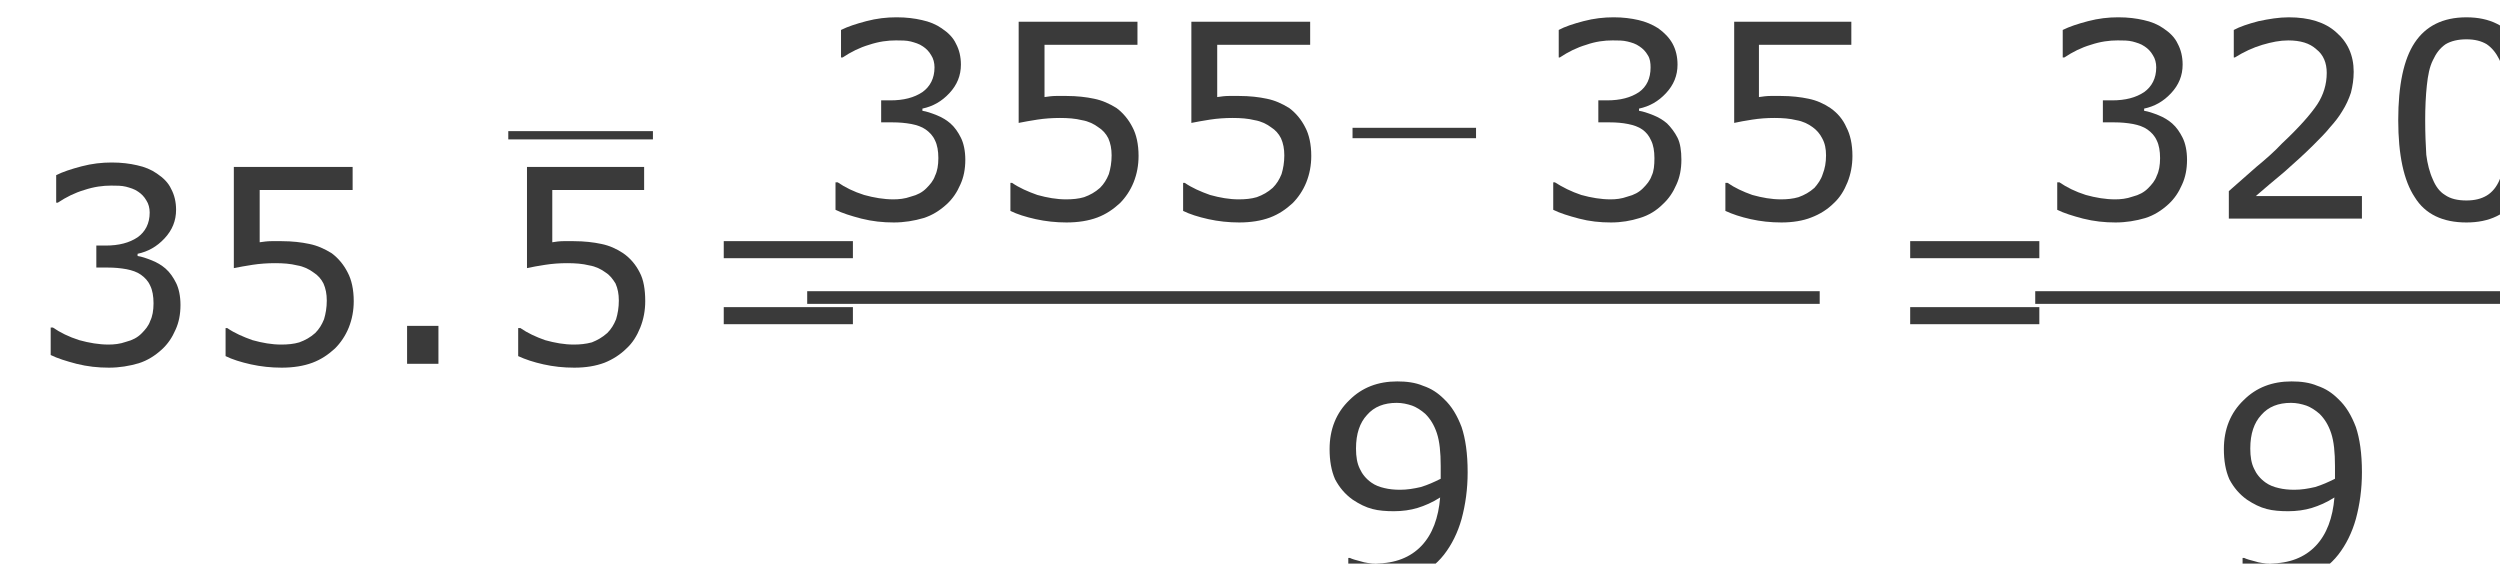 <?xml version="1.0" encoding="UTF-8" standalone="no"?>
<svg
   xmlns:dc="http://purl.org/dc/elements/1.1/"
   xmlns:cc="http://creativecommons.org/ns#"
   xmlns:rdf="http://www.w3.org/1999/02/22-rdf-syntax-ns#"
   xmlns:svg="http://www.w3.org/2000/svg"
   xmlns="http://www.w3.org/2000/svg"
   xmlns:sodipodi="http://sodipodi.sourceforge.net/DTD/sodipodi-0.dtd"
   xmlns:inkscape="http://www.inkscape.org/namespaces/inkscape"
   version="1.2"
   viewBox="9328 3186 150 33.818"
   preserveAspectRatio="xMidYMid"
   xml:space="preserve"
   id="svg178"
   sodipodi:docname="Ejemplo02-b-21-01.svg"
   width="150"
   height="33.818"
   style="fill-rule:evenodd;stroke-width:28.222;stroke-linejoin:round"
   inkscape:version="0.92.4 (unknown)"><sodipodi:namedview
   pagecolor="#ffffff"
   bordercolor="#666666"
   borderopacity="1"
   objecttolerance="10"
   gridtolerance="10"
   guidetolerance="10"
   inkscape:pageopacity="0"
   inkscape:pageshadow="2"
   inkscape:window-width="1920"
   inkscape:window-height="1012"
   id="namedview180"
   showgrid="false"
   fit-margin-top="0"
   fit-margin-left="0"
   fit-margin-right="0"
   fit-margin-bottom="0"
   inkscape:zoom="6.0707365"
   inkscape:cx="80.348464"
   inkscape:cy="-4.0203885"
   inkscape:window-x="0"
   inkscape:window-y="0"
   inkscape:window-maximized="1"
   inkscape:current-layer="svg178"
   inkscape:snap-page="true"
   showguides="false" />
 <defs
   class="EmbeddedBulletChars"
   id="defs32">
  <g
   id="bullet-char-template-57356"
   transform="matrix(4.8828125e-4,0,0,-4.8828125e-4,0,0)">
   <path
   d="M 580,1141 1163,571 580,0 -4,571 Z"
   id="path2"
   inkscape:connector-curvature="0" />
  </g>
  <g
   id="bullet-char-template-57354"
   transform="matrix(4.8828125e-4,0,0,-4.8828125e-4,0,0)">
   <path
   d="M 8,1128 H 1137 V 0 H 8 Z"
   id="path5"
   inkscape:connector-curvature="0" />
  </g>
  <g
   id="bullet-char-template-10146"
   transform="matrix(4.8828125e-4,0,0,-4.8828125e-4,0,0)">
   <path
   d="M 174,0 602,739 174,1481 1456,739 Z M 1358,739 309,1346 659,739 Z"
   id="path8"
   inkscape:connector-curvature="0" />
  </g>
  <g
   id="bullet-char-template-10132"
   transform="matrix(4.8828125e-4,0,0,-4.8828125e-4,0,0)">
   <path
   d="M 2015,739 1276,0 H 717 l 543,543 H 174 v 393 h 1086 l -543,545 h 557 z"
   id="path11"
   inkscape:connector-curvature="0" />
  </g>
  <g
   id="bullet-char-template-10007"
   transform="matrix(4.8828125e-4,0,0,-4.8828125e-4,0,0)">
   <path
   d="m 0,-2 c -7,16 -16,29 -25,39 l 381,530 c -94,256 -141,385 -141,387 0,25 13,38 40,38 9,0 21,-2 34,-5 21,4 42,12 65,25 l 27,-13 111,-251 280,301 64,-25 24,25 c 21,-10 41,-24 62,-43 C 886,937 835,863 770,784 769,783 710,716 594,584 L 774,223 c 0,-27 -21,-55 -63,-84 l 16,-20 C 717,90 699,76 672,76 641,76 570,178 457,381 L 164,-76 c -22,-34 -53,-51 -92,-51 -42,0 -63,17 -64,51 -7,9 -10,24 -10,44 0,9 1,19 2,30 z"
   id="path14"
   inkscape:connector-curvature="0" />
  </g>
  <g
   id="bullet-char-template-10004"
   transform="matrix(4.8828125e-4,0,0,-4.8828125e-4,0,0)">
   <path
   d="M 285,-33 C 182,-33 111,30 74,156 52,228 41,333 41,471 c 0,78 14,145 41,201 34,71 87,106 158,106 53,0 88,-31 106,-94 l 23,-176 c 8,-64 28,-97 59,-98 l 735,706 c 11,11 33,17 66,17 42,0 63,-15 63,-46 V 965 c 0,-36 -10,-64 -30,-84 L 442,47 C 390,-6 338,-33 285,-33 Z"
   id="path17"
   inkscape:connector-curvature="0" />
  </g>
  <g
   id="bullet-char-template-9679"
   transform="matrix(4.8828125e-4,0,0,-4.8828125e-4,0,0)">
   <path
   d="M 813,0 C 632,0 489,54 383,161 276,268 223,411 223,592 c 0,181 53,324 160,431 106,107 249,161 430,161 179,0 323,-54 432,-161 108,-107 162,-251 162,-431 0,-180 -54,-324 -162,-431 C 1136,54 992,0 813,0 Z"
   id="path20"
   inkscape:connector-curvature="0" />
  </g>
  <g
   id="bullet-char-template-8226"
   transform="matrix(4.8828125e-4,0,0,-4.8828125e-4,0,0)">
   <path
   d="m 346,457 c -73,0 -137,26 -191,78 -54,51 -81,114 -81,188 0,73 27,136 81,188 54,52 118,78 191,78 73,0 134,-26 185,-79 51,-51 77,-114 77,-187 0,-75 -25,-137 -76,-188 -50,-52 -112,-78 -186,-78 z"
   id="path23"
   inkscape:connector-curvature="0" />
  </g>
  <g
   id="bullet-char-template-8211"
   transform="matrix(4.8828125e-4,0,0,-4.8828125e-4,0,0)">
   <path
   d="M -4,459 H 1135 V 606 H -4 Z"
   id="path26"
   inkscape:connector-curvature="0" />
  </g>
  <g
   id="bullet-char-template-61548"
   transform="matrix(4.8828125e-4,0,0,-4.8828125e-4,0,0)">
   <path
   d="m 173,740 c 0,163 58,303 173,419 116,115 255,173 419,173 163,0 302,-58 418,-173 116,-116 174,-256 174,-419 0,-163 -58,-303 -174,-418 C 1067,206 928,148 765,148 601,148 462,206 346,322 231,437 173,577 173,740 Z"
   id="path29"
   inkscape:connector-curvature="0" />
  </g>
 
  
 
   
   
   
   
   
   
   
   
   
   
   
   
   
   
   
   
   
   
   
   
  </defs>
 <g
   id="g1132"><g
     transform="matrix(0.033,0,0,0.033,9023.217,3081.901)"
     style="stroke-width:863.746"
     id="g39"
     class="com.sun.star.drawing.ClosedBezierShape">
    <g
   style="stroke-width:863.746"
   id="id3">
     <rect
   style="fill:none;stroke:none;stroke-width:863.746"
   id="rect34"
   height="374"
   width="237"
   y="3450"
   x="9328"
   class="BoundingBox" />
     <path
   style="fill:#3a3a3a;stroke:none;stroke-width:863.746"
   inkscape:connector-curvature="0"
   id="path36"
   d="m 9537,3643 c 8,7 14,16 19,26 5,10 8,24 8,40 0,17 -3,32 -9,45 -6,14 -14,26 -25,36 -12,11 -26,20 -42,25 -17,5 -35,8 -54,8 -20,0 -39,-2 -59,-7 -19,-5 -35,-10 -47,-16 v -50 h 4 c 13,9 29,17 48,23 18,5 36,8 53,8 10,0 21,-1 32,-5 12,-3 21,-8 28,-15 7,-7 13,-14 16,-23 4,-8 6,-19 6,-32 0,-13 -2,-24 -6,-32 -4,-9 -10,-15 -17,-20 -7,-5 -16,-8 -26,-10 -11,-2 -22,-3 -34,-3 h -21 v -40 h 17 c 24,0 43,-5 58,-15 14,-10 22,-25 22,-45 0,-8 -2,-16 -6,-22 -4,-7 -9,-12 -15,-16 -7,-5 -15,-7 -22,-9 -8,-2 -17,-2 -27,-2 -15,0 -31,2 -49,8 -17,5 -33,13 -48,23 h -3 v -50 c 12,-6 27,-11 46,-16 19,-5 37,-7 55,-7 18,0 33,2 46,5 14,3 26,8 36,15 12,8 21,17 26,28 6,11 9,24 9,38 0,20 -7,37 -21,52 -14,15 -30,24 -49,28 v 4 c 7,1 16,4 26,8 10,4 18,9 25,15 z" />
    </g>
   </g><g
     transform="matrix(0.033,0,0,0.033,9023.217,3081.901)"
     style="stroke-width:863.746"
     id="g46"
     class="com.sun.star.drawing.ClosedBezierShape">
    <g
   style="stroke-width:863.746"
   id="id4">
     <rect
   style="fill:none;stroke:none;stroke-width:863.746"
   id="rect41"
   height="367"
   width="235"
   y="3457"
   x="9645"
   class="BoundingBox" />
     <path
   style="fill:#3a3a3a;stroke:none;stroke-width:863.746"
   inkscape:connector-curvature="0"
   id="path43"
   d="m 9879,3702 c 0,17 -3,33 -9,48 -6,15 -15,28 -25,38 -12,11 -25,20 -41,26 -16,6 -35,9 -56,9 -19,0 -38,-2 -56,-6 -18,-4 -34,-9 -46,-15 v -51 h 3 c 13,9 29,16 46,22 18,5 35,8 52,8 12,0 23,-1 33,-4 11,-4 20,-9 29,-17 7,-7 12,-15 16,-25 3,-10 5,-21 5,-34 0,-12 -2,-22 -6,-31 -4,-8 -10,-15 -18,-20 -8,-6 -18,-11 -30,-13 -12,-3 -25,-4 -40,-4 -14,0 -28,1 -41,3 -13,2 -24,4 -34,6 v -184 h 216 v 42 h -169 v 95 c 7,-1 14,-2 21,-2 7,0 13,0 19,0 19,0 36,2 50,5 15,3 28,9 41,17 12,9 22,21 29,35 7,13 11,31 11,52 z" />
    </g>
   </g><g
     transform="matrix(0.033,0,0,0.033,9023.217,3081.901)"
     style="stroke-width:863.746"
     id="g53"
     class="com.sun.star.drawing.ClosedBezierShape">
    <g
   style="stroke-width:863.746"
   id="id5">
     <rect
   style="fill:none;stroke:none;stroke-width:863.746"
   id="rect48"
   height="70"
   width="60"
   y="3747"
   x="9975"
   class="BoundingBox" />
     <path
   style="fill:#3a3a3a;stroke:none;stroke-width:863.746"
   inkscape:connector-curvature="0"
   id="path50"
   d="m 10033,3816 c -19,0 -38,0 -57,0 0,-23 0,-46 0,-69 19,0 38,0 57,0 0,23 0,46 0,69 z" />
    </g>
   </g><g
     transform="matrix(0.033,0,0,0.033,9023.217,3081.901)"
     style="stroke-width:863.746"
     id="g60"
     class="com.sun.star.drawing.ClosedBezierShape">
    <g
   style="stroke-width:863.746"
   id="id6">
     <rect
   style="fill:none;stroke:none;stroke-width:863.746"
   id="rect55"
   height="16"
   width="264"
   y="3393"
   x="10160"
   class="BoundingBox" />
     <path
   style="fill:#3a3a3a;stroke:none;stroke-width:863.746"
   inkscape:connector-curvature="0"
   id="path57"
   d="m 10160,3393 c 88,0 175,0 263,0 0,5 0,10 0,15 -88,0 -175,0 -263,0 0,-5 0,-10 0,-15 z" />
    </g>
   </g><g
     transform="matrix(0.033,0,0,0.033,9023.217,3081.901)"
     style="stroke-width:863.746"
     id="g67"
     class="com.sun.star.drawing.ClosedBezierShape">
    <g
   style="stroke-width:863.746"
   id="id7">
     <rect
   style="fill:none;stroke:none;stroke-width:863.746"
   id="rect62"
   height="367"
   width="233"
   y="3457"
   x="10178"
   class="BoundingBox" />
     <path
   style="fill:#3a3a3a;stroke:none;stroke-width:863.746"
   inkscape:connector-curvature="0"
   id="path64"
   d="m 10409,3702 c 0,17 -3,33 -9,48 -6,15 -14,28 -25,38 -11,11 -25,20 -40,26 -16,6 -34,9 -55,9 -20,0 -38,-2 -56,-6 -18,-4 -33,-9 -46,-15 v -51 h 4 c 13,9 28,16 45,22 18,5 35,8 52,8 11,0 22,-1 33,-4 10,-4 19,-9 28,-17 7,-7 12,-15 16,-25 3,-10 5,-21 5,-34 0,-12 -2,-22 -6,-31 -5,-8 -10,-15 -18,-20 -8,-6 -18,-11 -30,-13 -12,-3 -25,-4 -40,-4 -14,0 -27,1 -40,3 -13,2 -24,4 -33,6 v -184 h 213 v 42 h -167 v 95 c 6,-1 13,-2 20,-2 8,0 14,0 19,0 19,0 36,2 50,5 15,3 28,9 40,17 13,9 23,21 30,35 7,13 10,31 10,52 z" />
    </g>
   </g></g><g
   id="g1197"
   transform="translate(-3.884)"><g
     transform="translate(-2.189)"
     id="g1110"><g
       class="com.sun.star.drawing.ClosedBezierShape"
       id="g81"
       style="stroke-width:863.746"
       transform="matrix(0.033,0,0,0.033,9023.217,3081.901)">
    <g
   id="id9"
   style="stroke-width:863.746">
     <rect
   class="BoundingBox"
   x="10939"
   y="3186"
   width="237"
   height="374"
   id="rect76"
   style="fill:none;stroke:none;stroke-width:863.746" />
     <path
   d="m 11148,3379 c 8,7 14,16 19,26 5,10 8,24 8,40 0,17 -3,32 -9,45 -6,14 -14,26 -25,36 -12,11 -26,20 -42,25 -17,5 -35,8 -54,8 -20,0 -39,-2 -59,-7 -19,-5 -35,-10 -47,-16 v -50 h 4 c 13,9 29,17 48,23 18,5 36,8 53,8 10,0 21,-1 32,-5 12,-3 21,-8 28,-15 7,-7 13,-14 16,-23 4,-8 6,-19 6,-32 0,-13 -2,-24 -6,-32 -4,-9 -10,-15 -17,-20 -7,-5 -16,-8 -26,-10 -11,-2 -22,-3 -34,-3 h -21 v -40 h 17 c 24,0 43,-5 58,-15 14,-10 22,-25 22,-45 0,-8 -2,-16 -6,-22 -4,-7 -9,-12 -15,-16 -7,-5 -15,-7 -22,-9 -8,-2 -17,-2 -27,-2 -15,0 -31,2 -49,8 -17,5 -33,13 -48,23 h -3 v -50 c 12,-6 27,-11 46,-16 19,-5 37,-7 55,-7 18,0 33,2 46,5 14,3 26,8 36,15 12,8 21,17 26,28 6,11 9,24 9,38 0,20 -7,37 -21,52 -14,15 -30,24 -49,28 v 4 c 7,1 16,4 26,8 10,4 18,9 25,15 z"
   id="path78"
   inkscape:connector-curvature="0"
   style="fill:#3a3a3a;stroke:none;stroke-width:863.746" />
    </g>
   </g><g
       class="com.sun.star.drawing.ClosedBezierShape"
       id="g88"
       style="stroke-width:863.746"
       transform="matrix(0.033,0,0,0.033,9023.217,3081.901)">
    <g
   id="id10"
   style="stroke-width:863.746">
     <rect
   class="BoundingBox"
   x="11256"
   y="3193"
   width="235"
   height="367"
   id="rect83"
   style="fill:none;stroke:none;stroke-width:863.746" />
     <path
   d="m 11490,3438 c 0,17 -3,33 -9,48 -6,15 -15,28 -25,38 -12,11 -25,20 -41,26 -16,6 -35,9 -56,9 -19,0 -38,-2 -56,-6 -18,-4 -34,-9 -46,-15 v -51 h 3 c 13,9 29,16 46,22 18,5 35,8 52,8 12,0 23,-1 33,-4 11,-4 20,-9 29,-17 7,-7 12,-15 16,-25 3,-10 5,-21 5,-34 0,-12 -2,-22 -6,-31 -4,-8 -10,-15 -18,-20 -8,-6 -18,-11 -30,-13 -12,-3 -25,-4 -40,-4 -14,0 -28,1 -41,3 -13,2 -24,4 -34,6 v -184 h 216 v 42 h -169 v 95 c 7,-1 14,-2 21,-2 7,0 13,0 19,0 19,0 36,2 50,5 15,3 28,9 41,17 12,9 22,21 29,35 7,13 11,31 11,52 z"
   id="path85"
   inkscape:connector-curvature="0"
   style="fill:#3a3a3a;stroke:none;stroke-width:863.746" />
    </g>
   </g><g
       class="com.sun.star.drawing.ClosedBezierShape"
       id="g95"
       style="stroke-width:863.746"
       transform="matrix(0.033,0,0,0.033,9023.217,3081.901)">
    <g
   id="id11"
   style="stroke-width:863.746">
     <rect
   class="BoundingBox"
   x="11570"
   y="3193"
   width="235"
   height="367"
   id="rect90"
   style="fill:none;stroke:none;stroke-width:863.746" />
     <path
   d="m 11804,3438 c 0,17 -3,33 -9,48 -6,15 -15,28 -25,38 -12,11 -25,20 -41,26 -16,6 -35,9 -56,9 -19,0 -38,-2 -56,-6 -18,-4 -34,-9 -46,-15 v -51 h 3 c 13,9 29,16 46,22 18,5 35,8 52,8 12,0 23,-1 33,-4 11,-4 20,-9 29,-17 7,-7 12,-15 16,-25 3,-10 5,-21 5,-34 0,-12 -2,-22 -6,-31 -4,-8 -10,-15 -18,-20 -8,-6 -18,-11 -30,-13 -12,-3 -25,-4 -40,-4 -14,0 -28,1 -41,3 -13,2 -24,4 -34,6 v -184 h 216 v 42 h -169 v 95 c 7,-1 14,-2 21,-2 7,0 13,0 19,0 19,0 36,2 50,5 15,3 28,9 41,17 12,9 22,21 29,35 7,13 11,31 11,52 z"
   id="path92"
   inkscape:connector-curvature="0"
   style="fill:#3a3a3a;stroke:none;stroke-width:863.746" />
    </g>
   </g></g><g
     transform="matrix(0.026,0,0,0.026,9103.584,3105.372)"
     style="stroke-width:1095.47"
     id="g102"
     class="com.sun.star.drawing.ClosedBezierShape">
    <g
   style="stroke-width:1095.47"
   id="id12">
     <rect
   style="fill:none;stroke:none;stroke-width:1095.47"
   id="rect97"
   height="25"
   width="286"
   y="3396"
   x="11902"
   class="BoundingBox" />
     <path
   style="fill:#3a3a3a;stroke:none;stroke-width:1095.47"
   inkscape:connector-curvature="0"
   id="path99"
   d="m 11902,3420 c 0,-8 0,-16 0,-24 95,0 190,0 285,0 0,8 0,16 0,24 -95,0 -190,0 -285,0 z" />
    </g>
   </g><g
     transform="translate(-3.544)"
     id="g1096"><g
       class="com.sun.star.drawing.ClosedBezierShape"
       id="g109"
       style="stroke-width:863.746"
       transform="matrix(0.033,0,0,0.033,9023.217,3081.901)">
    <g
   id="id13"
   style="stroke-width:863.746">
     <rect
   class="BoundingBox"
   x="12284"
   y="3186"
   width="235"
   height="374"
   id="rect104"
   style="fill:none;stroke:none;stroke-width:863.746" />
     <path
   d="m 12492,3379 c 7,7 14,16 19,26 5,10 7,24 7,40 0,17 -3,32 -9,45 -6,14 -14,26 -25,36 -11,11 -25,20 -42,25 -16,5 -33,8 -52,8 -20,0 -39,-2 -58,-7 -19,-5 -35,-10 -47,-16 v -50 h 3 c 14,9 30,17 48,23 18,5 36,8 53,8 10,0 20,-1 31,-5 12,-3 21,-8 28,-15 7,-7 13,-14 16,-23 4,-8 5,-19 5,-32 0,-13 -2,-24 -6,-32 -4,-9 -9,-15 -16,-20 -7,-5 -16,-8 -26,-10 -10,-2 -21,-3 -33,-3 h -21 v -40 h 16 c 24,0 43,-5 58,-15 14,-10 21,-25 21,-45 0,-8 -1,-16 -5,-22 -4,-7 -9,-12 -15,-16 -7,-5 -14,-7 -22,-9 -8,-2 -17,-2 -27,-2 -15,0 -31,2 -48,8 -17,5 -33,13 -48,23 h -2 v -50 c 11,-6 26,-11 45,-16 19,-5 37,-7 55,-7 17,0 32,2 45,5 13,3 25,8 36,15 11,8 20,17 26,28 6,11 9,24 9,38 0,20 -7,37 -21,52 -14,15 -30,24 -49,28 v 4 c 7,1 16,4 26,8 10,4 18,9 25,15 z"
   id="path106"
   inkscape:connector-curvature="0"
   style="fill:#3a3a3a;stroke:none;stroke-width:863.746" />
    </g>
   </g><g
       class="com.sun.star.drawing.ClosedBezierShape"
       id="g116"
       style="stroke-width:863.746"
       transform="matrix(0.033,0,0,0.033,9023.217,3081.901)">
    <g
   id="id14"
   style="stroke-width:863.746">
     <rect
   class="BoundingBox"
   x="12598"
   y="3193"
   width="232"
   height="367"
   id="rect111"
   style="fill:none;stroke:none;stroke-width:863.746" />
     <path
   d="m 12829,3438 c 0,17 -3,33 -9,48 -6,15 -14,28 -25,38 -11,11 -25,20 -41,26 -15,6 -34,9 -54,9 -20,0 -38,-2 -56,-6 -18,-4 -33,-9 -46,-15 v -51 h 4 c 13,9 28,16 45,22 18,5 35,8 52,8 11,0 22,-1 32,-4 11,-4 20,-9 29,-17 6,-7 12,-15 15,-25 4,-10 6,-21 6,-34 0,-12 -2,-22 -7,-31 -4,-8 -10,-15 -17,-20 -8,-6 -18,-11 -30,-13 -12,-3 -25,-4 -40,-4 -14,0 -27,1 -40,3 -13,2 -24,4 -33,6 v -184 h 213 v 42 h -168 v 95 c 7,-1 14,-2 21,-2 7,0 14,0 19,0 19,0 36,2 50,5 15,3 28,9 40,17 13,9 23,21 29,35 7,13 11,31 11,52 z"
   id="path113"
   inkscape:connector-curvature="0"
   style="fill:#3a3a3a;stroke:none;stroke-width:863.746" />
    </g>
   </g></g><g
     transform="matrix(0.03,0,0,0.033,9054.156,3081.901)"
     style="stroke-width:904.009"
     id="g123"
     class="com.sun.star.drawing.ClosedBezierShape">
    <g
   style="stroke-width:904.009"
   id="id15">
     <rect
   style="fill:none;stroke:none;stroke-width:904.009"
   id="rect118"
   height="24"
   width="2026"
   y="3684"
   x="10872"
   class="BoundingBox" />
     <path
   style="fill:#3a3a3a;stroke:none;stroke-width:904.009"
   inkscape:connector-curvature="0"
   id="path120"
   d="m 10872,3684 c 675,0 1350,0 2025,0 0,8 0,15 0,23 -675,0 -1350,0 -2025,0 0,-8 0,-15 0,-23 z" />
    </g>
   </g><g
     transform="matrix(0.033,0,0,0.033,9023.217,3081.901)"
     style="stroke-width:863.746"
     id="g130"
     class="com.sun.star.drawing.ClosedBezierShape">
    <g
   style="stroke-width:863.746"
   id="id16">
     <rect
   style="fill:none;stroke:none;stroke-width:863.746"
   id="rect125"
   height="374"
   width="253"
   y="3847"
   x="11770"
   class="BoundingBox" />
     <path
   style="fill:#3a3a3a;stroke:none;stroke-width:863.746"
   inkscape:connector-curvature="0"
   id="path127"
   d="m 12022,4013 c 0,31 -4,59 -11,85 -7,25 -18,47 -32,65 -14,18 -33,32 -54,42 -22,10 -48,15 -77,15 -8,0 -16,0 -23,-1 -7,-1 -14,-3 -20,-5 v -45 h 3 c 4,2 11,4 19,6 9,3 18,4 28,4 35,0 63,-11 83,-32 20,-21 31,-51 34,-88 -14,9 -28,15 -41,19 -13,4 -28,6 -43,6 -14,0 -28,-1 -39,-4 -12,-3 -24,-9 -36,-17 -14,-10 -24,-22 -32,-37 -7,-16 -10,-34 -10,-55 0,-36 12,-66 36,-89 23,-23 52,-34 87,-34 17,0 33,2 47,8 15,5 27,13 38,24 14,13 24,30 32,51 7,21 11,48 11,82 z m -49,-11 c 0,-25 -2,-45 -7,-60 -5,-15 -12,-26 -21,-35 -8,-7 -16,-12 -24,-15 -9,-3 -18,-5 -28,-5 -23,0 -41,7 -54,22 -13,14 -20,34 -20,61 0,15 2,27 7,37 4,9 11,18 21,25 7,5 15,8 24,10 8,2 18,3 28,3 13,0 25,-2 38,-5 13,-4 24,-9 36,-15 0,-4 0,-7 0,-10 0,-3 0,-8 0,-13 z" />
    </g>
   </g></g><g
   id="g1161"
   transform="matrix(0.824,0,0,1,1654.392,0)"
   style="stroke-width:31.095"><g
     transform="matrix(0.033,0,0,0.033,9023.217,3081.901)"
     style="stroke-width:951.688"
     id="g137"
     class="com.sun.star.drawing.ClosedBezierShape">
    <g
   style="stroke-width:951.688"
   id="id17">
     <rect
   style="fill:none;stroke:none;stroke-width:951.688"
   id="rect132"
   height="152"
   width="286"
   y="3593"
   x="12985"
   class="BoundingBox" />
     <path
   style="fill:#3a3a3a;stroke:none;stroke-width:951.688"
   inkscape:connector-curvature="0"
   id="path134"
   d="m 12985,3744 c 0,-10 0,-20 0,-31 95,0 190,0 285,0 0,11 0,21 0,31 -95,0 -190,0 -285,0 z m 0,-120 c 0,-10 0,-21 0,-31 95,0 190,0 285,0 0,10 0,21 0,31 -95,0 -190,0 -285,0 z" />
    </g>
   </g></g><g
   id="g1155"
   transform="translate(-14.709)"><g
     id="g1086"><g
       class="com.sun.star.drawing.ClosedBezierShape"
       id="g144"
       style="stroke-width:863.746"
       transform="matrix(0.033,0,0,0.033,9023.217,3081.901)">
    <g
   id="id18"
   style="stroke-width:863.746">
     <rect
   class="BoundingBox"
   x="13422"
   y="3186"
   width="237"
   height="374"
   id="rect139"
   style="fill:none;stroke:none;stroke-width:863.746" />
     <path
   d="m 13631,3379 c 8,7 14,16 19,26 5,10 8,24 8,40 0,17 -3,32 -9,45 -6,14 -14,26 -25,36 -12,11 -26,20 -42,25 -17,5 -35,8 -54,8 -20,0 -39,-2 -59,-7 -19,-5 -35,-10 -47,-16 v -50 h 4 c 13,9 29,17 48,23 18,5 36,8 53,8 10,0 21,-1 32,-5 12,-3 21,-8 28,-15 7,-7 13,-14 16,-23 4,-8 6,-19 6,-32 0,-13 -2,-24 -6,-32 -4,-9 -10,-15 -17,-20 -7,-5 -16,-8 -26,-10 -11,-2 -22,-3 -34,-3 h -21 v -40 h 17 c 24,0 43,-5 58,-15 14,-10 22,-25 22,-45 0,-8 -2,-16 -6,-22 -4,-7 -9,-12 -15,-16 -7,-5 -15,-7 -22,-9 -8,-2 -17,-2 -27,-2 -15,0 -31,2 -49,8 -17,5 -33,13 -48,23 h -3 v -50 c 12,-6 27,-11 46,-16 19,-5 37,-7 55,-7 18,0 33,2 46,5 14,3 26,8 36,15 12,8 21,17 26,28 6,11 9,24 9,38 0,20 -7,37 -21,52 -14,15 -30,24 -49,28 v 4 c 7,1 16,4 26,8 10,4 18,9 25,15 z"
   id="path141"
   inkscape:connector-curvature="0"
   style="fill:#3a3a3a;stroke:none;stroke-width:863.746" />
    </g>
   </g><g
       class="com.sun.star.drawing.ClosedBezierShape"
       id="g151"
       style="stroke-width:863.746"
       transform="matrix(0.033,0,0,0.033,9023.217,3081.901)">
    <g
   id="id19"
   style="stroke-width:863.746">
     <rect
   class="BoundingBox"
   x="13733"
   y="3186"
   width="244"
   height="367"
   id="rect146"
   style="fill:none;stroke:none;stroke-width:863.746" />
     <path
   d="m 13976,3552 h -242 v -50 c 17,-15 33,-29 50,-44 17,-14 33,-28 47,-43 31,-29 52,-53 64,-71 11,-17 17,-36 17,-57 0,-18 -6,-33 -19,-43 -12,-11 -29,-16 -51,-16 -15,0 -30,3 -47,8 -17,5 -34,13 -50,23 h -2 v -50 c 11,-6 26,-11 45,-16 19,-4 37,-7 55,-7 37,0 66,9 86,27 21,18 32,42 32,72 0,14 -2,26 -5,38 -4,12 -9,23 -16,34 -6,10 -13,19 -22,29 -8,10 -18,20 -30,32 -17,17 -35,33 -53,49 -19,16 -36,30 -52,44 h 193 z"
   id="path148"
   inkscape:connector-curvature="0"
   style="fill:#3a3a3a;stroke:none;stroke-width:863.746" />
    </g>
   </g><g
       class="com.sun.star.drawing.ClosedBezierShape"
       id="g158"
       style="stroke-width:863.746"
       transform="matrix(0.033,0,0,0.033,9023.217,3081.901)">
    <g
   id="id20"
   style="stroke-width:863.746">
     <rect
   class="BoundingBox"
   x="14041"
   y="3186"
   width="250"
   height="374"
   id="rect153"
   style="fill:none;stroke:none;stroke-width:863.746" />
     <path
   d="m 14289,3372 c 0,65 -10,112 -30,142 -20,30 -51,45 -93,45 -43,0 -75,-15 -94,-46 -20,-30 -30,-77 -30,-140 0,-64 10,-111 30,-141 20,-30 51,-46 94,-46 43,0 74,16 94,47 19,30 29,77 29,139 z m -63,110 c 6,-13 10,-29 12,-46 2,-18 3,-39 3,-64 0,-24 -1,-45 -3,-63 -2,-18 -6,-33 -12,-46 -6,-12 -13,-21 -23,-28 -10,-6 -22,-9 -37,-9 -15,0 -28,3 -38,9 -10,7 -17,16 -23,29 -6,12 -9,27 -11,46 -2,19 -3,40 -3,63 0,25 1,46 2,63 2,16 6,32 12,45 5,12 12,22 22,28 10,7 23,10 39,10 15,0 27,-3 37,-9 10,-6 18,-16 23,-28 z"
   id="path155"
   inkscape:connector-curvature="0"
   style="fill:#3a3a3a;stroke:none;stroke-width:863.746" />
    </g>
   </g></g><g
     transform="matrix(0.033,0,0,0.033,9023.217,3081.901)"
     style="stroke-width:863.746"
     id="g165"
     class="com.sun.star.drawing.ClosedBezierShape">
    <g
   style="stroke-width:863.746"
   id="id21">
     <rect
   style="fill:none;stroke:none;stroke-width:863.746"
   id="rect160"
   height="24"
   width="989"
   y="3684"
   x="13382"
   class="BoundingBox" />
     <path
   style="fill:#3a3a3a;stroke:none;stroke-width:863.746"
   inkscape:connector-curvature="0"
   id="path162"
   d="m 13382,3684 c 329,0 658,0 987,0 0,8 0,15 0,23 -329,0 -658,0 -987,0 0,-8 0,-15 0,-23 z" />
    </g>
   </g><g
     transform="matrix(0.033,0,0,0.033,9023.217,3081.901)"
     style="stroke-width:863.746"
     id="g172"
     class="com.sun.star.drawing.ClosedBezierShape">
    <g
   style="stroke-width:863.746"
   id="id22">
     <rect
   style="fill:none;stroke:none;stroke-width:863.746"
   id="rect167"
   height="374"
   width="253"
   y="3847"
   x="13724"
   class="BoundingBox" />
     <path
   style="fill:#3a3a3a;stroke:none;stroke-width:863.746"
   inkscape:connector-curvature="0"
   id="path169"
   d="m 13976,4013 c 0,31 -4,59 -11,85 -7,25 -18,47 -32,65 -14,18 -33,32 -54,42 -22,10 -48,15 -77,15 -8,0 -16,0 -23,-1 -7,-1 -14,-3 -20,-5 v -45 h 3 c 4,2 11,4 19,6 9,3 18,4 28,4 35,0 63,-11 83,-32 20,-21 31,-51 34,-88 -14,9 -28,15 -41,19 -13,4 -28,6 -43,6 -14,0 -28,-1 -39,-4 -12,-3 -24,-9 -36,-17 -14,-10 -24,-22 -32,-37 -7,-16 -10,-34 -10,-55 0,-36 12,-66 36,-89 23,-23 52,-34 87,-34 17,0 33,2 47,8 15,5 27,13 38,24 14,13 24,30 32,51 7,21 11,48 11,82 z m -49,-11 c 0,-25 -2,-45 -7,-60 -5,-15 -12,-26 -21,-35 -8,-7 -16,-12 -24,-15 -9,-3 -18,-5 -28,-5 -23,0 -41,7 -54,22 -13,14 -20,34 -20,61 0,15 2,27 7,37 4,9 11,18 21,25 7,5 15,8 24,10 8,2 18,3 28,3 13,0 25,-2 38,-5 13,-4 24,-9 36,-15 0,-4 0,-7 0,-10 0,-3 0,-8 0,-13 z" />
    </g>
   </g></g>
<g
   id="g1161-3"
   transform="matrix(0.824,0,0,1,1583.206,0)"
   style="fill-rule:evenodd;stroke-width:31.095;stroke-linejoin:round"><g
     transform="matrix(0.033,0,0,0.033,9023.217,3081.901)"
     style="stroke-width:951.688"
     id="g137-6"
     class="com.sun.star.drawing.ClosedBezierShape"><g
       style="stroke-width:951.688"
       id="id17-7"><rect
         style="fill:none;stroke:none;stroke-width:951.688"
         id="rect132-5"
         height="152"
         width="286"
         y="3593"
         x="12985"
         class="BoundingBox" /><path
         style="fill:#3a3a3a;stroke:none;stroke-width:951.688"
         inkscape:connector-curvature="0"
         id="path134-3"
         d="m 12985,3744 c 0,-10 0,-20 0,-31 95,0 190,0 285,0 0,11 0,21 0,31 -95,0 -190,0 -285,0 z m 0,-120 c 0,-10 0,-21 0,-31 95,0 190,0 285,0 0,10 0,21 0,31 -95,0 -190,0 -285,0 z" /></g></g></g></svg>